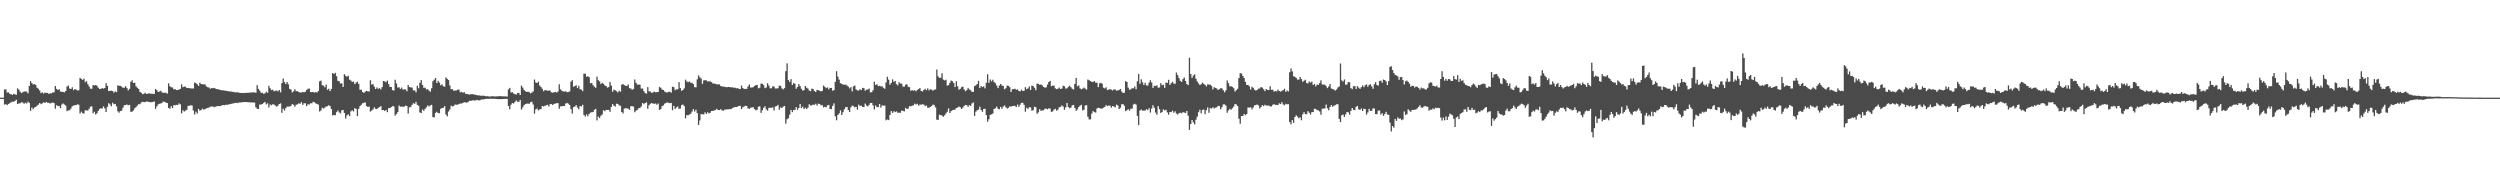 <?xml version="1.0" encoding="UTF-8"?>
<svg xmlns="http://www.w3.org/2000/svg" width="1920" height="150">
  <path d="M0 74.999h1v1.000H0zM1 74.999h1v1.000H1zM2 74.996h1v1.000H2zM3 68.760h1v11.514H3zM4 68.588h1v11.422H4zM5 71.011h1v9.774H5zM6 70.903h1v8.966H6zM7 72.057h1v7.210H7zM8 72.332h1v6.213H8zM9 72.912h1v5.147H9zM10 72.049h1v6.140H10zM11 72.451h1v4.996H11zM12 72.810h1v3.795H12zM13 67.821h1v12.114H13zM14 68.826h1v10.570H14zM15 70.342h1v8.967H15zM16 71.495h1v7.033H16zM17 70.802h1v7.950H17zM18 70.302h1v9.392H18zM19 70.187h1v8.721H19zM20 70.406h1v9.037H20zM21 71.690h1v6.353H21zM22 65.945h1v13.056H22zM23 62.302h1v22.854H23zM24 63.892h1v18.703H24zM25 64.867h1v19.012H25zM26 64.584h1v17.932H26zM27 65.302h1v16.806H27zM28 67.445h1v13.712H28zM29 68.139h1v12.218H29zM30 69.547h1v9.570H30zM31 71.504h1v8.521H31zM32 70.855h1v8.554H32zM33 71.899h1v6.711H33zM34 71.092h1v7.978H34zM35 71.414h1v6.881H35zM36 71.299h1v7.628H36zM37 72.114h1v6.827H37zM38 71.608h1v7.929H38zM39 71.749h1v7.180H39zM40 70.989h1v7.774H40zM41 70.911h1v8.268H41zM42 66.030h1v17.422H42zM43 68.245h1v12.534H43zM44 69.119h1v12.443H44zM45 68.572h1v12.886H45zM46 70.274h1v12.797H46zM47 70.505h1v9.795H47zM48 70.596h1v8.889H48zM49 70.898h1v9.403H49zM50 69.899h1v11.277H50zM51 66.459h1v18.964H51zM52 65.679h1v19.049H52zM53 67.969h1v16.734H53zM54 68.351h1v15.012H54zM55 67.005h1v14.584H55zM56 69.215h1v11.921H56zM57 68.373h1v12.335H57zM58 68.856h1v11.865H58zM59 69.447h1v10.623H59zM60 69.395h1v11.043H60zM61 59.819h1v27.353H61zM62 60.635h1v25.121H62zM63 61.386h1v25.531H63zM64 60.362h1v26.841H64zM65 63.124h1v21.557H65zM66 62.347h1v22.426H66zM67 64.674h1v20.308H67zM68 66.414h1v17.077H68zM69 68.107h1v13.821H69zM70 68.156h1v13.492H70zM71 65.277h1v21.769H71zM72 65.682h1v20.164H72zM73 65.293h1v22.669H73zM74 65.843h1v21.160H74zM75 67.320h1v17.801H75zM76 68.322h1v15.327H76zM77 68.241h1v14.939H77zM78 67.618h1v15.725H78zM79 68.122h1v13.591H79zM80 67.585h1v15.681H80zM81 63.887h1v22.169H81zM82 65.915h1v16.098H82zM83 69.887h1v9.366H83zM84 69.713h1v10.457H84zM85 69.638h1v12.048H85zM86 69.917h1v9.004H86zM87 71.114h1v8.945H87zM88 70.159h1v9.677H88zM89 70.783h1v10.923H89zM90 65.554h1v19.946H90zM91 65.895h1v20.616H91zM92 65.895h1v19.417H92zM93 66.576h1v18.389H93zM94 67.434h1v15.214H94zM95 67.353h1v13.512H95zM96 66.195h1v14.455H96zM97 67.614h1v12.688H97zM98 69.424h1v11.435H98zM99 68.208h1v12.314H99zM100 62.810h1v23.063H100zM101 61.715h1v24.060H101zM102 63.726h1v21.080H102zM103 63.548h1v19.663H103zM104 66.259h1v15.973H104zM105 67.442h1v13.676H105zM106 68.276h1v11.734H106zM107 70.528h1v9.479H107zM108 71.214h1v7.462H108zM109 72.278h1v5.923H109zM110 72.031h1v6.423H110zM111 71.165h1v7.258H111zM112 72.143h1v5.775H112zM113 71.980h1v6.082H113zM114 71.587h1v6.712H114zM115 71.919h1v6.625H115zM116 71.959h1v6.505H116zM117 72.118h1v6.145H117zM118 72.046h1v5.898H118zM119 68.299h1v15.331H119zM120 69.297h1v12.440H120zM121 70.624h1v9.569H121zM122 70.287h1v9.453H122zM123 69.707h1v9.763H123zM124 70.905h1v8.030H124zM125 71.343h1v6.618H125zM126 71.209h1v7.024H126zM127 71.221h1v7.618H127zM128 71.954h1v7.197H128zM129 64.018h1v18.885H129zM130 66.204h1v17.308H130zM131 67.086h1v14.415H131zM132 67.158h1v15.802H132zM133 68.668h1v12.056H133zM134 68.403h1v12.477H134zM135 69.174h1v11.309H135zM136 69.077h1v11.566H136zM137 68.827h1v10.616H137zM138 68.230h1v11.896H138zM139 64.747h1v22.348H139zM140 66.985h1v17.718H140zM141 66.523h1v19.120H141zM142 66.603h1v18.316H142zM143 67.521h1v16.830H143zM144 67.627h1v13.693H144zM145 67.630h1v13.595H145zM146 67.937h1v12.861H146zM147 67.871h1v13.242H147zM148 67.989h1v16.910H148zM149 63.362h1v24.597H149zM150 63.862h1v21.970H150zM151 64.734h1v22.534H151zM152 66.017h1v17.664H152zM153 63.497h1v21.481H153zM154 64.546h1v19.954H154zM155 64.642h1v18.823H155zM156 64.841h1v19.346H156zM157 64.821h1v19.035H157zM158 66.343h1v16.906H158zM159 66.978h1v15.927H159zM160 67.201h1v15.397H160zM161 68.159h1v13.778H161zM162 67.653h1v14.141H162zM163 67.809h1v13.934H163zM164 67.513h1v14.862H164zM165 68.050h1v13.876H165zM166 68.457h1v13.213H166zM167 68.499h1v12.880H167zM168 68.934h1v12.620H168zM169 69.122h1v12.216H169zM170 69.406h1v11.471H170zM171 69.394h1v11.300H171zM172 69.535h1v11.299H172zM173 69.722h1v10.734H173zM174 69.867h1v10.673H174zM175 70.105h1v10.109H175zM176 70.222h1v9.793H176zM177 70.266h1v9.491H177zM178 70.531h1v8.968H178zM179 70.607h1v8.808H179zM180 70.925h1v8.072H180zM181 70.917h1v8.034H181zM182 70.885h1v8.312H182zM183 71.192h1v7.518H183zM184 71.373h1v7.349H184zM185 71.389h1v7.227H185zM186 71.470h1v6.944H186zM187 71.375h1v7.003H187zM188 71.311h1v7.053H188zM189 71.248h1v7.153H189zM190 71.284h1v7.261H190zM191 71.115h1v7.413H191zM192 71.093h1v7.596H192zM193 70.957h1v7.644H193zM194 70.941h1v7.849H194zM195 70.881h1v7.875H195zM196 71.302h1v11.082H196zM197 65.404h1v18.127H197zM198 68.257h1v15.444H198zM199 69.636h1v10.671H199zM200 71.238h1v9.109H200zM201 71.279h1v8.610H201zM202 72.026h1v7.003H202zM203 71.703h1v6.511H203zM204 70.471h1v9.721H204zM205 71.256h1v8.076H205zM206 65.898h1v16.624H206zM207 67.770h1v12.475H207zM208 69.187h1v11.664H208zM209 68.924h1v11.116H209zM210 70.155h1v10.183H210zM211 69.719h1v11.458H211zM212 69.461h1v12.463H212zM213 70.198h1v10.930H213zM214 69.098h1v10.791H214zM215 70.894h1v8.541H215zM216 63.788h1v22.819H216zM217 60.281h1v23.169H217zM218 63.089h1v21.853H218zM219 64.557h1v18.486H219zM220 62.911h1v18.962H220zM221 64.777h1v17.041H221zM222 68.226h1v13.610H222zM223 68.888h1v12.353H223zM224 70.983h1v8.921H224zM225 70.115h1v10.418H225zM226 68.538h1v13.426H226zM227 70.059h1v10.391H227zM228 70.015h1v10.128H228zM229 70.725h1v8.645H229zM230 71.055h1v8.616H230zM231 71.027h1v7.428H231zM232 70.603h1v9.939H232zM233 70.848h1v8.488H233zM234 70.502h1v8.805H234zM235 69.091h1v12.402H235zM236 68.205h1v11.940H236zM237 67.973h1v12.323H237zM238 70.708h1v8.600H238zM239 70.750h1v8.649H239zM240 70.661h1v7.523H240zM241 71.140h1v7.401H241zM242 70.770h1v8.618H242zM243 70.989h1v8.811H243zM244 69.936h1v10.436H244zM245 62.453h1v23.212H245zM246 61.912h1v22.934H246zM247 65.453h1v17.333H247zM248 65.762h1v17.635H248zM249 67.073h1v15.552H249zM250 65.037h1v16.735H250zM251 68.953h1v12.663H251zM252 68.172h1v12.662H252zM253 69.934h1v11.581H253zM254 68.316h1v15.444H254zM255 56.140h1v32.509H255zM256 56.768h1v31.505H256zM257 55.894h1v32.608H257zM258 58.507h1v27.626H258zM259 62.070h1v22.752H259zM260 62.402h1v23.910H260zM261 64.087h1v23.002H261zM262 64.007h1v20.761H262zM263 66.813h1v17.606H263zM264 56.948h1v29.780H264zM265 58.204h1v32.868H265zM266 58.923h1v29.686H266zM267 58.093h1v29.733H267zM268 61.221h1v27.982H268zM269 61.823h1v23.692H269zM270 62.924h1v21.815H270zM271 62.622h1v23.005H271zM272 64.591h1v18.436H272zM273 63.507h1v20.174H273zM274 62.670h1v26.530H274zM275 64.430h1v19.152H275zM276 68.982h1v12.515H276zM277 68.847h1v11.660H277zM278 70.679h1v8.654H278zM279 71.304h1v7.665H279zM280 70.392h1v8.300H280zM281 69.792h1v11.664H281zM282 70.084h1v12.086H282zM283 70.284h1v11.581H283zM284 61.639h1v24.064H284zM285 64.935h1v19.957H285zM286 64.596h1v19.409H286zM287 66.569h1v15.928H287zM288 68.329h1v15.248H288zM289 67.161h1v16.628H289zM290 68.254h1v14.573H290zM291 67.683h1v14.577H291zM292 68.670h1v12.769H292zM293 66.875h1v17.699H293zM294 62.150h1v22.317H294zM295 62.491h1v22.819H295zM296 63.112h1v21.300H296zM297 61.847h1v24.310H297zM298 64.587h1v18.488H298zM299 66.694h1v16.293H299zM300 66.812h1v15.470H300zM301 69.219h1v12.235H301zM302 69.534h1v12.216H302zM303 61.224h1v27.547H303zM304 64.077h1v23.504H304zM305 67.233h1v18.842H305zM306 67.038h1v14.026H306zM307 68.320h1v13.708H307zM308 67.255h1v14.467H308zM309 68.812h1v13.383H309zM310 68.617h1v13.194H310zM311 68.642h1v12.458H311zM312 70.079h1v11.404H312zM313 65.261h1v22.008H313zM314 66.889h1v15.585H314zM315 67.101h1v14.953H315zM316 67.296h1v13.266H316zM317 69.443h1v9.808H317zM318 69.382h1v10.373H318zM319 70.879h1v7.326H319zM320 65.841h1v14.685H320zM321 67.778h1v13.479H321zM322 63.599h1v22.766H322zM323 61.484h1v25.345H323zM324 65.209h1v18.885H324zM325 67.440h1v17.723H325zM326 67.312h1v16.307H326zM327 68.638h1v13.788H327zM328 68.515h1v12.478H328zM329 69.593h1v12.166H329zM330 70.377h1v10.553H330zM331 67.803h1v12.754H331zM332 62.373h1v27.530H332zM333 61.226h1v28.927H333zM334 59.888h1v26.832H334zM335 63.727h1v22.085H335zM336 62.046h1v24.753H336zM337 63.447h1v23.512H337zM338 65.548h1v17.970H338zM339 64.713h1v18.336H339zM340 66.257h1v16.489H340zM341 66.551h1v15.001H341zM342 59.428h1v28.510H342zM343 60.577h1v28.831H343zM344 61.473h1v24.187H344zM345 65.658h1v18.468H345zM346 68.561h1v12.593H346zM347 68.525h1v13.255H347zM348 69.696h1v11.671H348zM349 69.508h1v10.772H349zM350 69.463h1v10.955H350zM351 68.936h1v11.516H351zM352 68.777h1v11.148H352zM353 70.892h1v8.555H353zM354 70.492h1v9.049H354zM355 71.327h1v7.607H355zM356 70.700h1v7.824H356zM357 71.967h1v6.700H357zM358 72.090h1v6.794H358zM359 72.390h1v6.006H359zM360 72.643h1v4.706H360zM361 72.411h1v5.039H361zM362 72.273h1v4.966H362zM363 72.416h1v4.527H363zM364 72.729h1v4.521H364zM365 72.783h1v4.240H365zM366 73.151h1v3.552H366zM367 73.288h1v3.763H367zM368 73.252h1v3.861H368zM369 73.650h1v2.885H369zM370 73.448h1v2.874H370zM371 73.484h1v2.845H371zM372 73.750h1v2.355H372zM373 73.963h1v1.981H373zM374 73.824h1v2.068H374zM375 74.093h1v1.806H375zM376 74.118h1v1.714H376zM377 73.936h1v1.935H377zM378 73.868h1v1.961H378zM379 74.013h1v1.918H379zM380 74.100h1v1.854H380zM381 74.008h1v2.040H381zM382 74.010h1v2.100H382zM383 73.702h1v2.450H383zM384 73.856h1v2.265H384zM385 73.911h1v2.172H385zM386 73.984h1v2.060H386zM387 74.023h1v1.894H387zM388 74.039h1v1.895H388zM389 74.189h1v1.747H389zM390 68.635h1v12.798H390zM391 67.492h1v16.464H391zM392 71.037h1v9.341H392zM393 70.809h1v8.296H393zM394 71.893h1v7.624H394zM395 72.283h1v5.936H395zM396 72.635h1v4.492H396zM397 71.429h1v6.722H397zM398 71.331h1v6.873H398zM399 72.937h1v3.837H399zM400 65.748h1v18.384H400zM401 67.302h1v15.120H401zM402 69.063h1v11.753H402zM403 70.155h1v9.803H403zM404 70.577h1v9.035H404zM405 70.425h1v9.068H405zM406 70.790h1v8.981H406zM407 71.685h1v6.853H407zM408 71.046h1v7.075H408zM409 70.205h1v10.101H409zM410 61.097h1v26.223H410zM411 63.352h1v20.663H411zM412 63.744h1v19.600H412zM413 62.662h1v22.112H413zM414 65.693h1v18.371H414zM415 66.864h1v16.911H415zM416 68.211h1v13.214H416zM417 70.016h1v11.769H417zM418 69.203h1v12.044H418zM419 69.346h1v11.533H419zM420 69.680h1v10.799H420zM421 69.501h1v12.317H421zM422 69.628h1v10.396H422zM423 70.930h1v8.920H423zM424 71.177h1v9.539H424zM425 70.876h1v8.914H425zM426 70.580h1v8.971H426zM427 71.095h1v8.180H427zM428 70.346h1v8.854H428zM429 64.714h1v18.839H429zM430 68.602h1v13.054H430zM431 69.687h1v11.947H431zM432 70.217h1v11.221H432zM433 70.365h1v11.008H433zM434 70.054h1v9.534H434zM435 70.857h1v8.159H435zM436 70.684h1v8.924H436zM437 70.204h1v10.426H437zM438 62.747h1v20.996H438zM439 61.551h1v25.661H439zM440 66.632h1v15.629H440zM441 66.123h1v15.772H441zM442 65.504h1v15.175H442zM443 67.645h1v14.967H443zM444 65.824h1v18.140H444zM445 68.524h1v12.945H445zM446 68.908h1v12.868H446zM447 69.973h1v10.494H447zM448 56.555h1v31.725H448zM449 56.583h1v32.970H449zM450 58.935h1v28.939H450zM451 58.576h1v30.728H451zM452 59.271h1v28.248H452zM453 63.968h1v22.495H453zM454 63.704h1v22.462H454zM455 65.448h1v20.635H455zM456 66.600h1v17.788H456zM457 67.406h1v16.184H457zM458 58.815h1v33.671H458zM459 61.574h1v27.910H459zM460 62.495h1v28.190H460zM461 64.540h1v24.336H461zM462 63.562h1v24.347H462zM463 64.324h1v20.346H463zM464 65.597h1v19.839H464zM465 66.058h1v18.336H465zM466 67.301h1v17.171H466zM467 66.912h1v17.529H467zM468 62.909h1v22.996H468zM469 65.694h1v16.433H469zM470 70.402h1v9.550H470zM471 68.863h1v12.302H471zM472 69.331h1v12.516H472zM473 70.000h1v9.629H473zM474 71.038h1v8.788H474zM475 69.638h1v11.246H475zM476 70.406h1v10.873H476zM477 65.033h1v20.984H477zM478 64.583h1v22.570H478zM479 65.448h1v17.934H479zM480 65.829h1v17.343H480zM481 66.027h1v17.168H481zM482 64.843h1v18.682H482zM483 67.751h1v16.573H483zM484 67.926h1v13.624H484zM485 68.982h1v12.567H485zM486 68.403h1v13.455H486zM487 61.036h1v25.206H487zM488 63.573h1v21.417H488zM489 64.991h1v19.302H489zM490 64.914h1v18.227H490zM491 65.054h1v17.846H491zM492 68.032h1v13.717H492zM493 67.929h1v11.176H493zM494 69.983h1v10.066H494zM495 71.504h1v7.586H495zM496 71.909h1v6.675H496zM497 66.922h1v16.570H497zM498 70.157h1v10.703H498zM499 70.340h1v9.364H499zM500 71.378h1v7.712H500zM501 70.931h1v8.671H501zM502 70.357h1v9.293H502zM503 70.880h1v8.655H503zM504 70.783h1v9.634H504zM505 70.614h1v8.903H505zM506 66.733h1v17.670H506zM507 67.444h1v16.385H507zM508 68.775h1v12.859H508zM509 69.114h1v11.855H509zM510 70.297h1v9.327H510zM511 70.915h1v8.124H511zM512 71.030h1v7.542H512zM513 70.494h1v8.530H513zM514 70.494h1v8.745H514zM515 71.136h1v7.938H515zM516 66.570h1v18.095H516zM517 66.915h1v14.390H517zM518 69.285h1v14.307H518zM519 68.578h1v13.949H519zM520 68.627h1v13.213H520zM521 63.076h1v20.547H521zM522 67.697h1v15.680H522zM523 69.719h1v11.031H523zM524 69.114h1v11.103H524zM525 67.856h1v13.622H525zM526 61.192h1v29.692H526zM527 62.633h1v25.721H527zM528 63.131h1v25.428H528zM529 62.589h1v25.333H529zM530 63.519h1v23.888H530zM531 63.621h1v22.064H531zM532 64.598h1v19.210H532zM533 66.893h1v18.746H533zM534 67.064h1v17.224H534zM535 60.934h1v25.934H535zM536 57.927h1v38.090H536zM537 59.324h1v33.216H537zM538 60.351h1v27.319H538zM539 64.396h1v23.316H539zM540 61.752h1v26.229H540zM541 61.615h1v24.648H541zM542 61.686h1v25.745H542zM543 62.617h1v23.637H543zM544 62.287h1v24.798H544zM545 62.611h1v23.987H545zM546 63.086h1v22.142H546zM547 64.164h1v21.018H547zM548 64.077h1v20.739H548zM549 64.441h1v20.075H549zM550 64.755h1v18.801H550zM551 64.768h1v19.760H551zM552 64.840h1v19.758H552zM553 65.995h1v17.855H553zM554 66.329h1v18.390H554zM555 66.623h1v18.446H555zM556 66.540h1v17.674H556zM557 66.940h1v17.246H557zM558 66.966h1v17.014H558zM559 66.789h1v17.233H559zM560 66.853h1v16.851H560zM561 67.137h1v16.714H561zM562 67.021h1v15.963H562zM563 67.388h1v15.200H563zM564 67.349h1v14.770H564zM565 67.791h1v14.452H565zM566 67.714h1v14.173H566zM567 68.206h1v13.170H567zM568 68.361h1v12.871H568zM569 65.712h1v18.070H569zM570 67.577h1v14.844H570zM571 68.409h1v13.365H571zM572 68.219h1v13.029H572zM573 68.281h1v13.152H573zM574 66.355h1v16.847H574zM575 64.892h1v18.704H575zM576 67.157h1v15.569H576zM577 67.263h1v15.226H577zM578 66.943h1v15.443H578zM579 65.980h1v17.782H579zM580 65.387h1v19.318H580zM581 65.202h1v19.137H581zM582 67.832h1v14.156H582zM583 67.356h1v14.317H583zM584 64.279h1v22.416H584zM585 64.283h1v20.378H585zM586 65.357h1v17.468H586zM587 67.713h1v13.920H587zM588 67.139h1v16.890H588zM589 63.944h1v21.054H589zM590 65.684h1v17.200H590zM591 67.862h1v14.817H591zM592 67.765h1v15.069H592zM593 66.238h1v16.203H593zM594 66.531h1v18.368H594zM595 68.006h1v13.763H595zM596 67.927h1v13.576H596zM597 67.814h1v12.745H597zM598 65.729h1v18.571H598zM599 65.937h1v16.532H599zM600 67.893h1v15.109H600zM601 68.618h1v13.306H601zM602 67.664h1v13.675H602zM603 54.698h1v40.250H603zM604 48.652h1v42.942H604zM605 61.474h1v29.355H605zM606 62.930h1v25.145H606zM607 60.794h1v23.623H607zM608 65.255h1v20.904H608zM609 63.792h1v20.714H609zM610 64.374h1v20.002H610zM611 68.127h1v14.156H611zM612 66.770h1v17.538H612zM613 64.575h1v18.364H613zM614 66.173h1v13.765H614zM615 68.153h1v14.884H615zM616 69.595h1v12.327H616zM617 69.218h1v14.523H617zM618 66.005h1v16.748H618zM619 67.326h1v16.420H619zM620 67.993h1v14.681H620zM621 69.555h1v10.513H621zM622 70.039h1v10.937H622zM623 68.048h1v12.826H623zM624 68.415h1v11.900H624zM625 69.872h1v10.654H625zM626 70.666h1v8.987H626zM627 69.002h1v12.077H627zM628 69.228h1v10.411H628zM629 69.696h1v10.173H629zM630 70.180h1v10.757H630zM631 69.767h1v10.987H631zM632 65.663h1v16.796H632zM633 66.664h1v15.338H633zM634 67.689h1v14.719H634zM635 67.106h1v13.860H635zM636 68.547h1v12.014H636zM637 67.470h1v16.261H637zM638 67.508h1v16.376H638zM639 69.677h1v11.699H639zM640 69.204h1v10.217H640zM641 62.833h1v26.481H641zM642 54.665h1v37.691H642zM643 58.867h1v29.465H643zM644 61.183h1v25.924H644zM645 63.898h1v20.878H645zM646 64.409h1v23.844H646zM647 64.909h1v21.263H647zM648 65.144h1v18.758H648zM649 64.984h1v17.417H649zM650 65.637h1v16.512H650zM651 66.469h1v18.030H651zM652 67.885h1v18.190H652zM653 66.876h1v15.562H653zM654 70.177h1v10.917H654zM655 66.304h1v15.279H655zM656 65.689h1v16.723H656zM657 68.649h1v13.420H657zM658 69.416h1v14.829H658zM659 69.476h1v10.928H659zM660 68.553h1v12.807H660zM661 69.096h1v12.056H661zM662 67.463h1v14.677H662zM663 67.729h1v14.475H663zM664 69.694h1v9.887H664zM665 68.845h1v12.209H665zM666 68.717h1v13.065H666zM667 68.016h1v12.515H667zM668 70.942h1v8.135H668zM669 70.831h1v8.299H669zM670 69.257h1v11.700H670zM671 62.716h1v21.361H671zM672 65.291h1v15.783H672zM673 64.632h1v17.664H673zM674 66.161h1v16.121H674zM675 65.831h1v14.052H675zM676 66.365h1v16.260H676zM677 66.300h1v14.640H677zM678 67.434h1v13.711H678zM679 68.157h1v12.877H679zM680 63.271h1v29.162H680zM681 58.918h1v32.898H681zM682 61.184h1v31.078H682zM683 65.063h1v23.297H683zM684 63.628h1v21.676H684zM685 60.958h1v25.768H685zM686 62.843h1v22.633H686zM687 62.167h1v23.965H687zM688 64.596h1v20.955H688zM689 65.570h1v21.069H689zM690 63.095h1v23.353H690zM691 64.157h1v22.504H691zM692 64.215h1v20.766H692zM693 66.507h1v18.607H693zM694 66.553h1v19.063H694zM695 65.121h1v17.730H695zM696 64.676h1v19.021H696zM697 66.619h1v16.721H697zM698 66.957h1v14.555H698zM699 69.722h1v11.947H699zM700 69.222h1v11.949H700zM701 69.668h1v11.203H701zM702 69.255h1v10.379H702zM703 70.149h1v10.154H703zM704 69.052h1v10.691H704zM705 68.419h1v12.786H705zM706 67.653h1v12.649H706zM707 69.831h1v10.628H707zM708 70.265h1v9.779H708zM709 69.044h1v11.306H709zM710 68.129h1v13.447H710zM711 69.318h1v11.663H711zM712 67.830h1v14.918H712zM713 69.431h1v13.319H713zM714 68.517h1v13.544H714zM715 68.834h1v12.575H715zM716 69.616h1v10.690H716zM717 68.933h1v11.829H717zM718 68.678h1v13.794H718zM719 53.428h1v38.462H719zM720 58.681h1v33.427H720zM721 59.872h1v28.264H721zM722 59.644h1v28.732H722zM723 56.198h1v32.581H723zM724 61.157h1v28.497H724zM725 61.771h1v26.834H725zM726 61.219h1v25.935H726zM727 65.798h1v20.063H727zM728 65.405h1v17.871H728zM729 63.521h1v23.259H729zM730 61.853h1v23.492H730zM731 62.431h1v22.179H731zM732 63.771h1v20.600H732zM733 66.886h1v17.219H733zM734 62.411h1v20.529H734zM735 66.293h1v16.295H735zM736 68.901h1v12.890H736zM737 68.210h1v14.209H737zM738 66.976h1v16.712H738zM739 66.493h1v16.162H739zM740 68.661h1v12.648H740zM741 70.097h1v10.467H741zM742 69.172h1v11.600H742zM743 67.531h1v14.501H743zM744 68.697h1v12.066H744zM745 69.317h1v12.033H745zM746 70.504h1v8.980H746zM747 70.597h1v8.044H747zM748 66.140h1v22.857H748zM749 65.502h1v20.258H749zM750 64.524h1v20.167H750zM751 62.088h1v22.104H751zM752 67.651h1v14.248H752zM753 66.174h1v18.260H753zM754 66.853h1v19.025H754zM755 66.234h1v17.421H755zM756 67.896h1v15.644H756zM757 63.530h1v24.818H757zM758 57.048h1v36.446H758zM759 63.636h1v27.938H759zM760 61.100h1v27.108H760zM761 62.473h1v25.405H761zM762 61.253h1v25.917H762zM763 63.026h1v20.655H763zM764 63.941h1v19.192H764zM765 65.717h1v16.139H765zM766 67.703h1v15.832H766zM767 65.678h1v18.230H767zM768 64.481h1v17.629H768zM769 65.629h1v17.937H769zM770 66.021h1v15.864H770zM771 68.549h1v12.327H771zM772 67.749h1v14.573H772zM773 65.752h1v17.639H773zM774 65.924h1v16.870H774zM775 67.026h1v14.617H775zM776 70.599h1v11.348H776zM777 68.573h1v12.815H777zM778 68.381h1v12.962H778zM779 68.081h1v13.208H779zM780 69.038h1v13.158H780zM781 68.570h1v11.770H781zM782 69.892h1v12.194H782zM783 70.121h1v10.253H783zM784 68.860h1v10.103H784zM785 69.910h1v9.054H785zM786 69.675h1v10.817H786zM787 66.940h1v18.892H787zM788 68.461h1v14.274H788zM789 67.867h1v15.844H789zM790 66.419h1v15.843H790zM791 69.113h1v13.445H791zM792 65.684h1v19.323H792zM793 66.101h1v18.590H793zM794 67.441h1v14.520H794zM795 69.321h1v13.063H795zM796 64.152h1v23.208H796zM797 64.410h1v21.869H797zM798 65.122h1v18.753H798zM799 64.889h1v20.191H799zM800 65.616h1v19.213H800zM801 66.805h1v17.895H801zM802 67.334h1v16.166H802zM803 67.071h1v16.455H803zM804 64.924h1v19.055H804zM805 62.967h1v20.188H805zM806 62.105h1v21.334H806zM807 66.178h1v19.791H807zM808 65.677h1v19.846H808zM809 65.802h1v18.359H809zM810 67.854h1v15.695H810zM811 68.479h1v16.523H811zM812 68.131h1v16.095H812zM813 67.202h1v15.206H813zM814 68.369h1v13.713H814zM815 67.980h1v13.000H815zM816 65.861h1v15.974H816zM817 66.267h1v18.083H817zM818 68.059h1v14.432H818zM819 67.776h1v11.277H819zM820 66.679h1v15.570H820zM821 65.824h1v17.254H821zM822 67.029h1v15.613H822zM823 68.216h1v12.675H823zM824 68.773h1v11.827H824zM825 64.403h1v18.496H825zM826 59.862h1v25.220H826zM827 66.300h1v17.647H827zM828 65.604h1v16.539H828zM829 67.878h1v13.306H829zM830 68.589h1v11.903H830zM831 68.060h1v16.713H831zM832 67.298h1v16.977H832zM833 68.078h1v12.937H833zM834 68.837h1v11.907H834zM835 61.072h1v28.555H835zM836 61.643h1v30.123H836zM837 62.351h1v29.314H837zM838 62.777h1v24.516H838zM839 63.003h1v22.288H839zM840 62.209h1v23.922H840zM841 63.471h1v23.020H841zM842 63.488h1v19.812H842zM843 66.936h1v15.800H843zM844 64.031h1v18.983H844zM845 63.573h1v19.856H845zM846 64.307h1v19.097H846zM847 67.330h1v15.349H847zM848 67.880h1v14.269H848zM849 67.061h1v13.668H849zM850 69.153h1v12.333H850zM851 68.702h1v12.350H851zM852 68.524h1v12.698H852zM853 68.842h1v13.836H853zM854 69.494h1v11.901H854zM855 68.623h1v13.271H855zM856 68.748h1v13.702H856zM857 69.627h1v10.724H857zM858 69.432h1v11.547H858zM859 69.086h1v14.738H859zM860 68.294h1v14.501H860zM861 70.300h1v9.800H861zM862 71.449h1v8.540H862zM863 71.169h1v10.053H863zM864 62.334h1v23.042H864zM865 62.969h1v21.737H865zM866 67.304h1v16.586H866zM867 68.972h1v16.023H867zM868 68.502h1v15.016H868zM869 67.723h1v15.697H869zM870 67.830h1v12.447H870zM871 66.408h1v13.248H871zM872 68.573h1v11.766H872zM873 62.463h1v26.527H873zM874 56.755h1v39.319H874zM875 64.357h1v20.545H875zM876 60.926h1v23.220H876zM877 63.210h1v21.774H877zM878 65.356h1v19.653H878zM879 63.597h1v21.309H879zM880 65.572h1v18.295H880zM881 65.688h1v18.837H881zM882 63.487h1v19.636H882zM883 61.570h1v24.904H883zM884 63.338h1v20.002H884zM885 67.523h1v13.319H885zM886 65.837h1v16.969H886zM887 66.076h1v20.344H887zM888 65.482h1v22.659H888zM889 67.307h1v14.192H889zM890 67.182h1v16.724H890zM891 63.823h1v22.974H891zM892 65.439h1v20.593H892zM893 65.101h1v18.925H893zM894 67.505h1v17.354H894zM895 63.416h1v20.886H895zM896 63.634h1v22.690H896zM897 61.272h1v26.795H897zM898 65.192h1v20.808H898zM899 63.877h1v22.316H899zM900 62.762h1v22.225H900zM901 64.219h1v22.338H901zM902 64.372h1v21.142H902zM903 55.685h1v31.545H903zM904 57.695h1v30.266H904zM905 59.991h1v26.971H905zM906 62.081h1v24.489H906zM907 62.922h1v24.120H907zM908 60.787h1v25.319H908zM909 59.514h1v26.913H909zM910 62.161h1v24.632H910zM911 64.535h1v20.726H911zM912 65.367h1v23.476H912zM913 44.337h1v55.420H913zM914 56.825h1v38.464H914zM915 59.816h1v32.322H915zM916 58.072h1v35.914H916zM917 57.071h1v38.473H917zM918 60.429h1v31.529H918zM919 62.567h1v27.055H919zM920 64.008h1v22.232H920zM921 65.312h1v18.962H921zM922 64.738h1v22.276H922zM923 63.512h1v20.916H923zM924 64.367h1v19.706H924zM925 65.187h1v22.529H925zM926 66.354h1v18.203H926zM927 64.803h1v17.684H927zM928 64.911h1v21.731H928zM929 65.001h1v18.062H929zM930 66.002h1v17.349H930zM931 68.596h1v13.807H931zM932 66.957h1v16.421H932zM933 67.531h1v15.134H933zM934 68.002h1v14.372H934zM935 69.121h1v12.123H935zM936 68.507h1v13.008H936zM937 67.717h1v16.293H937zM938 67.899h1v14.424H938zM939 69.316h1v10.848H939zM940 70.852h1v9.342H940zM941 69.362h1v11.793H941zM942 61.820h1v24.779H942zM943 63.890h1v20.940H943zM944 66.310h1v17.305H944zM945 66.184h1v18.107H945zM946 66.773h1v16.341H946zM947 67.753h1v14.141H947zM948 70.236h1v9.708H948zM949 69.296h1v10.917H949zM950 68.219h1v13.244H950zM951 59.974h1v31.202H951zM952 56.207h1v38.827H952zM953 56.468h1v32.613H953zM954 58.316h1v30.896H954zM955 59.961h1v27.555H955zM956 62.880h1v25.614H956zM957 65.224h1v22.322H957zM958 65.276h1v17.265H958zM959 66.301h1v16.343H959zM960 68.723h1v13.662H960zM961 66.643h1v17.385H961zM962 67.427h1v15.143H962zM963 68.929h1v11.949H963zM964 69.602h1v11.126H964zM965 69.050h1v11.172H965zM966 68.102h1v12.898H966zM967 67.889h1v15.390H967zM968 66.824h1v15.292H968zM969 67.331h1v13.332H969zM970 68.581h1v12.908H970zM971 69.996h1v10.456H971zM972 68.408h1v12.756H972zM973 69.044h1v11.995H973zM974 69.096h1v12.010H974zM975 66.243h1v15.480H975zM976 69.003h1v12.752H976zM977 68.845h1v11.666H977zM978 70.362h1v9.546H978zM979 69.822h1v10.776H979zM980 70.184h1v10.334H980zM981 68.742h1v11.976H981zM982 69.869h1v9.502H982zM983 70.332h1v9.595H983zM984 69.765h1v8.718H984zM985 69.239h1v10.988H985zM986 68.125h1v12.773H986zM987 70.491h1v9.250H987zM988 69.454h1v10.692H988zM989 70.251h1v9.753H989zM990 55.499h1v38.247H990zM991 52.597h1v42.966H991zM992 54.833h1v37.360H992zM993 58.541h1v35.844H993zM994 58.961h1v30.917H994zM995 59.835h1v28.677H995zM996 61.107h1v28.519H996zM997 61.188h1v29.658H997zM998 59.141h1v30.976H998zM999 60.706h1v31.654H999zM1000 62.825h1v24.957H1000zM1001 61.996h1v24.122H1001zM1002 61.235h1v26.404H1002zM1003 63.676h1v24.135H1003zM1004 64.133h1v21.284H1004zM1005 62.581h1v23.991H1005zM1006 63.454h1v24.486H1006zM1007 62.633h1v23.468H1007zM1008 65.258h1v20.814H1008zM1009 64.470h1v19.073H1009zM1010 66.416h1v17.238H1010zM1011 64.915h1v19.617H1011zM1012 65.192h1v19.664H1012zM1013 63.850h1v21.744H1013zM1014 61.699h1v26.404H1014zM1015 64.853h1v18.660H1015zM1016 64.955h1v18.447H1016zM1017 65.011h1v18.260H1017zM1018 66.148h1v14.130H1018zM1019 67.683h1v15.492H1019zM1020 66.413h1v18.334H1020zM1021 64.544h1v17.605H1021zM1022 67.920h1v12.817H1022zM1023 68.387h1v13.642H1023zM1024 68.814h1v12.377H1024zM1025 69.521h1v11.231H1025zM1026 68.695h1v11.398H1026zM1027 67.152h1v12.929H1027zM1028 66.441h1v24.847H1028zM1029 48.790h1v45.001H1029zM1030 61.752h1v26.780H1030zM1031 62.622h1v25.377H1031zM1032 61.046h1v28.778H1032zM1033 65.152h1v22.651H1033zM1034 64.743h1v21.265H1034zM1035 62.985h1v23.329H1035zM1036 63.172h1v24.899H1036zM1037 67.647h1v17.530H1037zM1038 68.495h1v14.448H1038zM1039 66.270h1v18.079H1039zM1040 66.090h1v18.536H1040zM1041 68.284h1v13.808H1041zM1042 66.213h1v15.153H1042zM1043 67.258h1v16.697H1043zM1044 68.274h1v16.147H1044zM1045 66.897h1v16.385H1045zM1046 65.628h1v19.634H1046zM1047 66.971h1v16.511H1047zM1048 65.411h1v18.413H1048zM1049 64.784h1v23.254H1049zM1050 66.587h1v19.762H1050zM1051 65.156h1v18.431H1051zM1052 64.710h1v20.532H1052zM1053 66.368h1v18.691H1053zM1054 68.207h1v15.032H1054zM1055 64.688h1v18.656H1055zM1056 63.101h1v24.449H1056zM1057 65.288h1v22.485H1057zM1058 65.746h1v19.253H1058zM1059 62.253h1v22.656H1059zM1060 61.893h1v26.062H1060zM1061 63.537h1v23.363H1061zM1062 61.080h1v27.902H1062zM1063 61.465h1v26.195H1063zM1064 62.509h1v23.380H1064zM1065 65.307h1v22.613H1065zM1066 62.325h1v25.885H1066zM1067 51.362h1v42.777H1067zM1068 50.910h1v50.036H1068zM1069 53.740h1v43.091H1069zM1070 56.049h1v42.055H1070zM1071 57.515h1v33.803H1071zM1072 57.935h1v34.889H1072zM1073 58.601h1v31.612H1073zM1074 61.293h1v29.890H1074zM1075 59.261h1v31.715H1075zM1076 59.140h1v33.165H1076zM1077 61.468h1v30.235H1077zM1078 64.894h1v20.698H1078zM1079 62.364h1v25.865H1079zM1080 61.865h1v25.853H1080zM1081 62.879h1v21.092H1081zM1082 64.268h1v20.724H1082zM1083 66.604h1v19.332H1083zM1084 65.818h1v18.562H1084zM1085 65.989h1v18.423H1085zM1086 67.249h1v17.041H1086zM1087 66.460h1v17.592H1087zM1088 66.666h1v16.560H1088zM1089 67.523h1v14.547H1089zM1090 68.815h1v11.960H1090zM1091 67.272h1v15.328H1091zM1092 67.877h1v14.863H1092zM1093 67.830h1v14.067H1093zM1094 68.683h1v12.673H1094zM1095 68.719h1v13.116H1095zM1096 67.439h1v14.593H1096zM1097 64.059h1v20.976H1097zM1098 63.187h1v20.972H1098zM1099 63.441h1v20.839H1099zM1100 65.803h1v17.473H1100zM1101 66.121h1v17.755H1101zM1102 66.440h1v16.243H1102zM1103 65.754h1v17.328H1103zM1104 67.180h1v15.535H1104zM1105 67.233h1v15.856H1105zM1106 60.668h1v29.540H1106zM1107 54.740h1v37.838H1107zM1108 59.114h1v31.264H1108zM1109 61.940h1v30.477H1109zM1110 60.514h1v28.943H1110zM1111 61.954h1v30.149H1111zM1112 60.610h1v28.998H1112zM1113 60.941h1v26.305H1113zM1114 62.178h1v25.711H1114zM1115 62.162h1v26.337H1115zM1116 58.342h1v32.872H1116zM1117 60.782h1v36.771H1117zM1118 61.145h1v29.088H1118zM1119 57.810h1v31.665H1119zM1120 62.900h1v28.614H1120zM1121 60.519h1v26.955H1121zM1122 62.104h1v24.661H1122zM1123 61.628h1v24.534H1123zM1124 63.857h1v20.288H1124zM1125 65.060h1v18.824H1125zM1126 65.496h1v20.383H1126zM1127 66.061h1v16.108H1127zM1128 66.200h1v18.096H1128zM1129 66.957h1v17.666H1129zM1130 65.335h1v17.528H1130zM1131 64.197h1v20.213H1131zM1132 64.972h1v19.304H1132zM1133 66.515h1v20.490H1133zM1134 67.468h1v19.024H1134zM1135 65.224h1v20.162H1135zM1136 65.451h1v20.625H1136zM1137 64.793h1v19.973H1137zM1138 64.374h1v20.430H1138zM1139 64.200h1v19.717H1139zM1140 64.599h1v18.117H1140zM1141 67.227h1v15.023H1141zM1142 67.461h1v18.897H1142zM1143 66.246h1v19.479H1143zM1144 66.826h1v18.641H1144zM1145 55.343h1v41.321H1145zM1146 59.585h1v31.334H1146zM1147 57.242h1v35.424H1147zM1148 56.939h1v34.552H1148zM1149 56.772h1v33.538H1149zM1150 58.537h1v26.692H1150zM1151 60.168h1v26.971H1151zM1152 63.934h1v23.933H1152zM1153 64.593h1v23.465H1153zM1154 59.980h1v28.858H1154zM1155 60.707h1v27.664H1155zM1156 61.663h1v23.223H1156zM1157 63.751h1v19.670H1157zM1158 65.874h1v19.577H1158zM1159 64.169h1v21.261H1159zM1160 67.972h1v15.822H1160zM1161 68.768h1v14.296H1161zM1162 69.147h1v11.942H1162zM1163 67.074h1v15.435H1163zM1164 65.674h1v18.102H1164zM1165 67.288h1v14.709H1165zM1166 67.398h1v13.887H1166zM1167 70.902h1v9.547H1167zM1168 70.529h1v9.106H1168zM1169 69.074h1v10.878H1169zM1170 67.667h1v13.190H1170zM1171 67.889h1v14.873H1171zM1172 69.635h1v11.431H1172zM1173 69.816h1v9.928H1173zM1174 58.328h1v31.350H1174zM1175 58.966h1v30.353H1175zM1176 64.621h1v21.517H1176zM1177 64.034h1v21.017H1177zM1178 64.929h1v20.770H1178zM1179 63.750h1v20.433H1179zM1180 66.760h1v17.221H1180zM1181 66.803h1v17.956H1181zM1182 66.484h1v15.594H1182zM1183 58.062h1v28.759H1183zM1184 53.975h1v38.638H1184zM1185 56.359h1v36.101H1185zM1186 58.225h1v32.989H1186zM1187 59.341h1v30.213H1187zM1188 61.537h1v26.168H1188zM1189 60.234h1v26.205H1189zM1190 64.895h1v19.816H1190zM1191 64.918h1v20.484H1191zM1192 62.505h1v22.680H1192zM1193 64.150h1v24.659H1193zM1194 66.397h1v20.214H1194zM1195 64.705h1v20.797H1195zM1196 63.714h1v22.408H1196zM1197 66.813h1v17.300H1197zM1198 65.296h1v17.513H1198zM1199 66.870h1v16.039H1199zM1200 67.942h1v14.715H1200zM1201 67.132h1v16.684H1201zM1202 66.732h1v18.774H1202zM1203 65.915h1v16.501H1203zM1204 66.653h1v16.280H1204zM1205 66.272h1v17.510H1205zM1206 65.630h1v18.423H1206zM1207 65.270h1v19.586H1207zM1208 64.376h1v20.030H1208zM1209 67.782h1v14.739H1209zM1210 66.231h1v18.226H1210zM1211 63.928h1v22.702H1211zM1212 64.236h1v21.265H1212zM1213 64.089h1v21.556H1213zM1214 65.397h1v23.061H1214zM1215 63.379h1v26.679H1215zM1216 64.515h1v23.186H1216zM1217 65.148h1v20.469H1217zM1218 66.708h1v18.128H1218zM1219 63.676h1v21.654H1219zM1220 65.285h1v19.884H1220zM1221 66.229h1v17.365H1221zM1222 48.141h1v53.336H1222zM1223 54.575h1v50.970H1223zM1224 59.031h1v39.382H1224zM1225 58.048h1v31.287H1225zM1226 58.636h1v35.806H1226zM1227 58.971h1v32.272H1227zM1228 62.297h1v28.644H1228zM1229 62.852h1v21.534H1229zM1230 56.942h1v36.237H1230zM1231 58.464h1v33.413H1231zM1232 58.720h1v33.465H1232zM1233 58.723h1v32.356H1233zM1234 57.752h1v32.769H1234zM1235 59.756h1v32.647H1235zM1236 60.632h1v27.586H1236zM1237 62.054h1v23.969H1237zM1238 62.952h1v24.676H1238zM1239 63.323h1v27.108H1239zM1240 63.471h1v25.729H1240zM1241 65.209h1v20.912H1241zM1242 61.755h1v25.984H1242zM1243 62.660h1v25.589H1243zM1244 63.786h1v23.346H1244zM1245 64.928h1v17.127H1245zM1246 64.550h1v22.657H1246zM1247 65.874h1v20.043H1247zM1248 66.330h1v18.091H1248zM1249 68.711h1v12.400H1249zM1250 65.425h1v18.092H1250zM1251 65.255h1v20.476H1251zM1252 60.292h1v27.038H1252zM1253 62.301h1v25.895H1253zM1254 60.227h1v25.582H1254zM1255 62.898h1v22.506H1255zM1256 64.995h1v20.622H1256zM1257 63.484h1v21.250H1257zM1258 63.222h1v20.094H1258zM1259 63.331h1v21.587H1259zM1260 61.409h1v25.631H1260zM1261 50.636h1v45.066H1261zM1262 50.346h1v45.482H1262zM1263 60.089h1v28.585H1263zM1264 59.077h1v27.605H1264zM1265 57.576h1v31.669H1265zM1266 55.718h1v32.395H1266zM1267 60.132h1v29.193H1267zM1268 61.609h1v24.140H1268zM1269 65.292h1v23.875H1269zM1270 64.533h1v21.411H1270zM1271 62.540h1v23.829H1271zM1272 63.626h1v21.279H1272zM1273 66.176h1v18.478H1273zM1274 66.413h1v17.321H1274zM1275 66.388h1v15.270H1275zM1276 69.070h1v13.255H1276zM1277 66.497h1v15.539H1277zM1278 66.850h1v13.789H1278zM1279 67.395h1v13.295H1279zM1280 68.024h1v13.825H1280zM1281 68.105h1v14.601H1281zM1282 68.133h1v14.192H1282zM1283 69.866h1v12.478H1283zM1284 68.862h1v13.612H1284zM1285 65.174h1v18.765H1285zM1286 66.520h1v15.738H1286zM1287 69.968h1v10.129H1287zM1288 64.016h1v20.904H1288zM1289 66.574h1v20.593H1289zM1290 63.521h1v24.548H1290zM1291 60.671h1v29.531H1291zM1292 63.151h1v25.915H1292zM1293 62.931h1v21.960H1293zM1294 63.541h1v21.502H1294zM1295 65.861h1v17.844H1295zM1296 68.693h1v15.122H1296zM1297 68.393h1v11.936H1297zM1298 67.601h1v14.884H1298zM1299 59.953h1v23.793H1299zM1300 51.723h1v45.626H1300zM1301 51.377h1v40.410H1301zM1302 64.140h1v23.975H1302zM1303 61.180h1v27.622H1303zM1304 65.195h1v23.920H1304zM1305 64.790h1v22.408H1305zM1306 63.553h1v23.674H1306zM1307 62.542h1v23.206H1307zM1308 64.883h1v21.568H1308zM1309 65.806h1v19.982H1309zM1310 64.881h1v20.835H1310zM1311 66.591h1v16.863H1311zM1312 64.087h1v19.320H1312zM1313 61.804h1v22.121H1313zM1314 64.474h1v19.256H1314zM1315 67.965h1v13.527H1315zM1316 68.369h1v12.298H1316zM1317 66.010h1v18.324H1317zM1318 66.862h1v17.783H1318zM1319 67.099h1v15.142H1319zM1320 64.953h1v17.589H1320zM1321 62.576h1v24.144H1321zM1322 62.522h1v24.431H1322zM1323 65.155h1v20.742H1323zM1324 67.573h1v15.898H1324zM1325 62.630h1v22.771H1325zM1326 60.204h1v26.917H1326zM1327 62.817h1v22.943H1327zM1328 62.670h1v23.844H1328zM1329 54.512h1v37.766H1329zM1330 54.999h1v33.487H1330zM1331 62.789h1v26.369H1331zM1332 60.973h1v28.182H1332zM1333 61.885h1v25.331H1333zM1334 58.341h1v29.891H1334zM1335 60.595h1v26.717H1335zM1336 65.392h1v18.908H1336zM1337 62.201h1v23.519H1337zM1338 41.042h1v56.185H1338zM1339 44.544h1v53.367H1339zM1340 55.662h1v42.341H1340zM1341 60.641h1v33.107H1341zM1342 61.211h1v28.844H1342zM1343 58.489h1v32.908H1343zM1344 57.623h1v34.853H1344zM1345 60.905h1v27.938H1345zM1346 61.480h1v25.657H1346zM1347 59.014h1v28.879H1347zM1348 62.496h1v27.083H1348zM1349 62.996h1v23.084H1349zM1350 64.304h1v20.920H1350zM1351 65.637h1v19.972H1351zM1352 65.879h1v16.877H1352zM1353 65.444h1v18.903H1353zM1354 65.879h1v18.051H1354zM1355 65.194h1v17.438H1355zM1356 64.540h1v19.015H1356zM1357 64.690h1v17.173H1357zM1358 66.979h1v16.464H1358zM1359 66.275h1v17.423H1359zM1360 67.546h1v14.771H1360zM1361 67.184h1v15.298H1361zM1362 66.690h1v17.750H1362zM1363 66.322h1v18.601H1363zM1364 66.112h1v16.422H1364zM1365 68.401h1v13.552H1365zM1366 68.879h1v12.095H1366zM1367 68.917h1v12.199H1367zM1368 59.069h1v28.381H1368zM1369 63.822h1v21.958H1369zM1370 66.671h1v16.891H1370zM1371 65.818h1v16.886H1371zM1372 65.466h1v18.167H1372zM1373 66.044h1v16.496H1373zM1374 65.999h1v14.610H1374zM1375 68.018h1v13.255H1375zM1376 67.931h1v13.938H1376zM1377 61.974h1v26.995H1377zM1378 61.971h1v27.639H1378zM1379 59.914h1v31.820H1379zM1380 61.921h1v26.511H1380zM1381 64.563h1v21.302H1381zM1382 66.043h1v19.063H1382zM1383 64.580h1v21.204H1383zM1384 63.689h1v22.168H1384zM1385 66.137h1v17.848H1385zM1386 65.970h1v15.714H1386zM1387 66.855h1v16.184H1387zM1388 67.758h1v14.573H1388zM1389 68.343h1v15.249H1389zM1390 68.979h1v11.790H1390zM1391 68.136h1v13.561H1391zM1392 67.072h1v14.677H1392zM1393 67.890h1v14.659H1393zM1394 68.671h1v13.816H1394zM1395 65.987h1v15.283H1395zM1396 64.758h1v20.085H1396zM1397 63.700h1v22.789H1397zM1398 65.303h1v19.632H1398zM1399 66.590h1v18.080H1399zM1400 67.355h1v15.340H1400zM1401 68.177h1v14.604H1401zM1402 68.771h1v12.163H1402zM1403 67.304h1v14.771H1403zM1404 66.834h1v16.326H1404zM1405 69.348h1v12.621H1405zM1406 68.939h1v12.054H1406zM1407 69.440h1v11.534H1407zM1408 69.777h1v9.275H1408zM1409 70.518h1v9.275H1409zM1410 70.534h1v9.329H1410zM1411 67.838h1v13.591H1411zM1412 69.294h1v10.404H1412zM1413 69.944h1v11.286H1413zM1414 69.636h1v11.671H1414zM1415 70.044h1v10.559H1415zM1416 50.063h1v47.746H1416zM1417 50.988h1v43.956H1417zM1418 52.750h1v41.720H1418zM1419 57.105h1v34.363H1419zM1420 54.813h1v36.466H1420zM1421 58.343h1v32.591H1421zM1422 58.291h1v31.925H1422zM1423 59.152h1v31.415H1423zM1424 63.273h1v26.668H1424zM1425 60.194h1v31.653H1425zM1426 61.782h1v27.102H1426zM1427 60.584h1v26.962H1427zM1428 62.668h1v25.278H1428zM1429 63.994h1v26.528H1429zM1430 63.760h1v22.393H1430zM1431 61.855h1v26.793H1431zM1432 62.375h1v26.165H1432zM1433 64.018h1v21.877H1433zM1434 65.611h1v19.217H1434zM1435 63.330h1v22.328H1435zM1436 63.412h1v23.004H1436zM1437 62.815h1v24.721H1437zM1438 63.542h1v21.194H1438zM1439 67.617h1v15.752H1439zM1440 66.548h1v15.501H1440zM1441 68.267h1v13.282H1441zM1442 68.664h1v11.673H1442zM1443 68.025h1v14.060H1443zM1444 65.247h1v18.567H1444zM1445 64.727h1v18.340H1445zM1446 67.393h1v14.801H1446zM1447 67.262h1v14.774H1447zM1448 70.294h1v10.920H1448zM1449 70.611h1v9.119H1449zM1450 68.883h1v10.436H1450zM1451 69.472h1v10.761H1451zM1452 70.680h1v9.167H1452zM1453 70.121h1v9.078H1453zM1454 70.325h1v9.424H1454zM1455 70.921h1v9.430H1455zM1456 70.288h1v9.138H1456zM1457 69.278h1v10.706H1457zM1458 68.238h1v13.604H1458zM1459 68.897h1v11.948H1459zM1460 69.586h1v9.809H1460zM1461 70.886h1v8.902H1461zM1462 68.645h1v11.697H1462zM1463 66.931h1v15.248H1463zM1464 67.448h1v13.156H1464zM1465 68.676h1v12.463H1465zM1466 67.784h1v14.002H1466zM1467 67.696h1v13.244H1467zM1468 66.683h1v15.447H1468zM1469 68.465h1v12.925H1469zM1470 67.901h1v13.246H1470zM1471 63.850h1v20.087H1471zM1472 65.482h1v17.690H1472zM1473 68.438h1v12.312H1473zM1474 69.073h1v11.194H1474zM1475 68.535h1v13.236H1475zM1476 66.354h1v15.983H1476zM1477 67.580h1v12.714H1477zM1478 67.463h1v14.008H1478zM1479 69.977h1v13.827H1479zM1480 68.984h1v13.637H1480zM1481 67.994h1v14.037H1481zM1482 68.490h1v11.855H1482zM1483 68.940h1v13.262H1483zM1484 68.337h1v14.117H1484zM1485 68.945h1v12.539H1485zM1486 69.083h1v12.444H1486zM1487 70.487h1v8.526H1487zM1488 69.358h1v10.775H1488zM1489 68.541h1v12.435H1489zM1490 68.966h1v12.266H1490zM1491 69.218h1v10.839H1491zM1492 69.423h1v10.780H1492zM1493 68.980h1v12.106H1493zM1494 66.350h1v16.185H1494zM1495 68.183h1v13.327H1495zM1496 66.767h1v15.487H1496zM1497 69.340h1v12.568H1497zM1498 69.561h1v11.933H1498zM1499 70.493h1v9.248H1499zM1500 70.249h1v9.281H1500zM1501 67.771h1v13.588H1501zM1502 67.793h1v13.720H1502zM1503 62.814h1v23.203H1503zM1504 64.407h1v18.818H1504zM1505 66.243h1v16.308H1505zM1506 66.949h1v14.335H1506zM1507 68.492h1v12.222H1507zM1508 67.208h1v13.492H1508zM1509 68.394h1v11.950H1509zM1510 69.981h1v10.073H1510zM1511 69.122h1v10.925H1511zM1512 68.941h1v10.801H1512zM1513 66.254h1v16.225H1513zM1514 66.493h1v14.900H1514zM1515 66.383h1v15.528H1515zM1516 67.329h1v15.820H1516zM1517 67.267h1v14.700H1517zM1518 68.512h1v12.545H1518zM1519 68.756h1v12.508H1519zM1520 68.884h1v13.745H1520zM1521 68.976h1v12.299H1521zM1522 68.855h1v11.806H1522zM1523 67.230h1v16.420H1523zM1524 66.773h1v14.910H1524zM1525 70.531h1v8.874H1525zM1526 71.200h1v8.765H1526zM1527 70.773h1v9.285H1527zM1528 71.365h1v7.768H1528zM1529 71.547h1v7.596H1529zM1530 71.260h1v7.286H1530zM1531 71.819h1v6.186H1531zM1532 68.332h1v12.107H1532zM1533 69.736h1v10.528H1533zM1534 69.675h1v9.572H1534zM1535 70.142h1v8.398H1535zM1536 71.353h1v6.660H1536zM1537 70.732h1v7.856H1537zM1538 70.478h1v8.398H1538zM1539 69.589h1v9.971H1539zM1540 69.311h1v9.855H1540zM1541 69.838h1v11.352H1541zM1542 65.610h1v18.577H1542zM1543 68.677h1v13.991H1543zM1544 68.049h1v14.490H1544zM1545 69.532h1v12.276H1545zM1546 68.128h1v13.131H1546zM1547 67.180h1v16.192H1547zM1548 67.610h1v14.874H1548zM1549 68.133h1v12.460H1549zM1550 69.662h1v10.643H1550zM1551 64.118h1v19.692H1551zM1552 62.860h1v22.097H1552zM1553 63.203h1v21.120H1553zM1554 63.995h1v21.167H1554zM1555 64.565h1v21.276H1555zM1556 65.726h1v17.878H1556zM1557 66.147h1v16.527H1557zM1558 67.404h1v15.077H1558zM1559 67.288h1v14.955H1559zM1560 68.331h1v13.114H1560zM1561 67.589h1v14.512H1561zM1562 67.334h1v13.436H1562zM1563 67.286h1v14.028H1563zM1564 68.275h1v12.139H1564zM1565 69.318h1v10.991H1565zM1566 69.291h1v11.236H1566zM1567 69.978h1v9.524H1567zM1568 69.650h1v9.549H1568zM1569 68.744h1v10.447H1569zM1570 69.977h1v10.082H1570zM1571 67.897h1v13.400H1571zM1572 69.654h1v11.413H1572zM1573 69.705h1v8.821H1573zM1574 70.301h1v8.381H1574zM1575 71.048h1v7.609H1575zM1576 70.972h1v7.429H1576zM1577 71.339h1v8.630H1577zM1578 68.782h1v11.535H1578zM1579 67.607h1v14.053H1579zM1580 65.380h1v17.778H1580zM1581 62.392h1v23.164H1581zM1582 66.127h1v18.992H1582zM1583 67.052h1v18.171H1583zM1584 67.552h1v15.026H1584zM1585 66.767h1v19.185H1585zM1586 65.594h1v19.193H1586zM1587 67.980h1v14.764H1587zM1588 65.545h1v16.988H1588zM1589 68.215h1v14.073H1589zM1590 60.299h1v25.121H1590zM1591 60.653h1v23.396H1591zM1592 62.384h1v22.461H1592zM1593 61.917h1v23.609H1593zM1594 62.331h1v23.607H1594zM1595 64.458h1v19.672H1595zM1596 66.115h1v17.754H1596zM1597 67.294h1v14.825H1597zM1598 68.980h1v12.556H1598zM1599 68.924h1v11.537H1599zM1600 64.018h1v23.671H1600zM1601 67.073h1v16.376H1601zM1602 65.876h1v16.982H1602zM1603 66.277h1v15.735H1603zM1604 67.369h1v14.371H1604zM1605 69.332h1v12.020H1605zM1606 69.172h1v11.806H1606zM1607 68.877h1v11.717H1607zM1608 70.025h1v9.114H1608zM1609 68.407h1v11.702H1609zM1610 64.849h1v18.358H1610zM1611 66.400h1v16.317H1611zM1612 67.793h1v13.434H1612zM1613 70.028h1v11.096H1613zM1614 69.504h1v10.822H1614zM1615 70.621h1v9.636H1615zM1616 69.819h1v10.039H1616zM1617 68.518h1v11.703H1617zM1618 70.644h1v9.706H1618zM1619 65.639h1v18.558H1619zM1620 65.254h1v18.453H1620zM1621 66.979h1v14.799H1621zM1622 66.073h1v15.760H1622zM1623 67.278h1v13.976H1623zM1624 63.749h1v18.133H1624zM1625 65.525h1v17.790H1625zM1626 66.274h1v15.135H1626zM1627 67.907h1v13.451H1627zM1628 67.692h1v15.376H1628zM1629 63.921h1v23.049H1629zM1630 64.831h1v22.805H1630zM1631 64.228h1v20.951H1631zM1632 65.597h1v18.202H1632zM1633 64.111h1v19.884H1633zM1634 66.173h1v17.630H1634zM1635 65.778h1v16.433H1635zM1636 67.970h1v13.697H1636zM1637 67.624h1v14.804H1637zM1638 63.042h1v22.259H1638zM1639 62.972h1v23.459H1639zM1640 63.905h1v19.478H1640zM1641 66.094h1v15.817H1641zM1642 66.211h1v16.333H1642zM1643 68.216h1v13.703H1643zM1644 68.976h1v12.754H1644zM1645 69.173h1v12.441H1645zM1646 69.823h1v10.831H1646zM1647 70.550h1v9.412H1647zM1648 69.353h1v10.831H1648zM1649 70.050h1v9.443H1649zM1650 70.404h1v9.970H1650zM1651 69.979h1v10.761H1651zM1652 69.716h1v10.237H1652zM1653 71.126h1v7.918H1653zM1654 70.943h1v8.997H1654zM1655 70.623h1v9.128H1655zM1656 68.911h1v10.553H1656zM1657 70.384h1v9.752H1657zM1658 71.346h1v8.527H1658zM1659 71.092h1v7.959H1659zM1660 71.222h1v7.103H1660zM1661 71.883h1v6.609H1661zM1662 71.722h1v7.314H1662zM1663 71.201h1v7.876H1663zM1664 70.970h1v7.771H1664zM1665 71.227h1v7.782H1665zM1666 72.538h1v5.280H1666zM1667 71.886h1v7.186H1667zM1668 71.372h1v8.129H1668zM1669 72.134h1v6.305H1669zM1670 72.192h1v5.803H1670zM1671 71.770h1v6.165H1671zM1672 72.184h1v5.903H1672zM1673 72.053h1v6.261H1673zM1674 71.875h1v6.864H1674zM1675 70.587h1v7.213H1675zM1676 72.145h1v5.573H1676zM1677 71.572h1v5.900H1677zM1678 71.835h1v6.776H1678zM1679 72.243h1v5.339H1679zM1680 72.670h1v4.878H1680zM1681 73.094h1v3.984H1681zM1682 72.450h1v5.050H1682zM1683 72.510h1v4.885H1683zM1684 72.222h1v5.886H1684zM1685 72.624h1v4.598H1685zM1686 72.709h1v4.227H1686zM1687 63.711h1v20.817H1687zM1688 64.936h1v19.207H1688zM1689 68.359h1v13.742H1689zM1690 70.252h1v11.236H1690zM1691 69.766h1v11.137H1691zM1692 69.550h1v10.346H1692zM1693 70.245h1v9.130H1693zM1694 68.821h1v10.720H1694zM1695 68.513h1v11.922H1695zM1696 66.406h1v16.747H1696zM1697 62.137h1v26.520H1697zM1698 65.126h1v21.641H1698zM1699 65.266h1v20.046H1699zM1700 66.711h1v16.045H1700zM1701 65.651h1v16.897H1701zM1702 65.443h1v20.981H1702zM1703 68.669h1v13.107H1703zM1704 68.267h1v12.817H1704zM1705 69.270h1v10.613H1705zM1706 60.006h1v25.281H1706zM1707 58.452h1v25.965H1707zM1708 63.211h1v21.702H1708zM1709 65.299h1v19.943H1709zM1710 63.911h1v20.328H1710zM1711 64.371h1v18.446H1711zM1712 66.888h1v14.858H1712zM1713 65.303h1v16.679H1713zM1714 67.895h1v13.145H1714zM1715 69.773h1v10.623H1715zM1716 69.730h1v10.647H1716zM1717 70.617h1v9.625H1717zM1718 70.049h1v10.619H1718zM1719 70.069h1v9.127H1719zM1720 70.468h1v9.069H1720zM1721 69.387h1v9.838H1721zM1722 70.451h1v10.134H1722zM1723 70.079h1v10.074H1723zM1724 70.113h1v9.474H1724zM1725 67.695h1v14.271H1725zM1726 63.993h1v20.377H1726zM1727 67.547h1v13.785H1727zM1728 68.427h1v12.323H1728zM1729 69.652h1v10.270H1729zM1730 70.417h1v8.326H1730zM1731 69.138h1v10.374H1731zM1732 70.507h1v9.738H1732zM1733 68.826h1v10.911H1733zM1734 69.030h1v12.315H1734zM1735 59.663h1v29.036H1735zM1736 61.547h1v25.734H1736zM1737 63.472h1v22.430H1737zM1738 62.316h1v22.648H1738zM1739 63.589h1v23.485H1739zM1740 65.509h1v21.793H1740zM1741 67.829h1v15.485H1741zM1742 66.176h1v15.598H1742zM1743 66.257h1v17.341H1743zM1744 66.132h1v15.674H1744zM1745 58.552h1v31.430H1745zM1746 56.137h1v33.220H1746zM1747 59.961h1v26.337H1747zM1748 63.459h1v21.412H1748zM1749 63.334h1v20.977H1749zM1750 65.318h1v18.514H1750zM1751 66.483h1v17.772H1751zM1752 68.232h1v14.032H1752zM1753 69.489h1v13.401H1753zM1754 65.286h1v18.973H1754zM1755 55.644h1v33.320H1755zM1756 61.366h1v26.564H1756zM1757 62.464h1v24.891H1757zM1758 64.376h1v20.434H1758zM1759 64.524h1v19.598H1759zM1760 65.617h1v16.164H1760zM1761 67.996h1v14.383H1761zM1762 67.333h1v14.610H1762zM1763 68.209h1v12.927H1763zM1764 60.626h1v23.112H1764zM1765 64.109h1v20.381H1765zM1766 68.351h1v12.366H1766zM1767 67.981h1v12.002H1767zM1768 69.167h1v11.761H1768zM1769 69.868h1v10.282H1769zM1770 70.179h1v8.637H1770zM1771 69.824h1v10.589H1771zM1772 67.828h1v14.510H1772zM1773 69.262h1v12.485H1773zM1774 58.814h1v31.287H1774zM1775 61.107h1v25.297H1775zM1776 65.439h1v19.800H1776zM1777 64.191h1v22.567H1777zM1778 67.639h1v15.409H1778zM1779 66.185h1v17.090H1779zM1780 66.308h1v18.300H1780zM1781 67.255h1v15.382H1781zM1782 65.675h1v16.351H1782zM1783 67.300h1v14.093H1783zM1784 57.534h1v28.845H1784zM1785 60.432h1v25.945H1785zM1786 60.942h1v23.250H1786zM1787 64.924h1v19.230H1787zM1788 65.695h1v18.430H1788zM1789 67.841h1v15.274H1789zM1790 67.718h1v13.985H1790zM1791 68.280h1v13.439H1791zM1792 69.407h1v10.618H1792zM1793 63.311h1v22.900H1793zM1794 63.863h1v21.600H1794zM1795 67.597h1v14.407H1795zM1796 66.863h1v15.157H1796zM1797 67.596h1v14.348H1797zM1798 66.825h1v16.214H1798zM1799 67.137h1v14.785H1799zM1800 67.129h1v15.140H1800zM1801 67.395h1v13.929H1801zM1802 69.312h1v12.971H1802zM1803 60.650h1v25.159H1803zM1804 66.124h1v19.289H1804zM1805 67.623h1v15.213H1805zM1806 67.215h1v15.741H1806zM1807 69.413h1v10.844H1807zM1808 69.476h1v9.726H1808zM1809 70.422h1v9.551H1809zM1810 70.500h1v9.917H1810zM1811 69.593h1v10.649H1811zM1812 60.656h1v30.146H1812zM1813 54.735h1v33.948H1813zM1814 59.155h1v30.697H1814zM1815 60.706h1v26.450H1815zM1816 60.050h1v25.719H1816zM1817 64.137h1v19.730H1817zM1818 59.173h1v27.506H1818zM1819 65.863h1v19.365H1819zM1820 68.159h1v14.508H1820zM1821 69.198h1v13.625H1821zM1822 65.186h1v21.193H1822zM1823 60.708h1v28.538H1823zM1824 63.558h1v20.908H1824zM1825 61.098h1v25.603H1825zM1826 60.560h1v27.020H1826zM1827 64.245h1v23.275H1827zM1828 66.674h1v20.058H1828zM1829 68.314h1v15.191H1829zM1830 68.119h1v13.841H1830zM1831 68.356h1v12.102H1831zM1832 66.707h1v19.690H1832zM1833 66.192h1v20.425H1833zM1834 66.090h1v16.884H1834zM1835 67.935h1v13.769H1835zM1836 70.835h1v9.341H1836zM1837 69.933h1v10.673H1837zM1838 70.062h1v10.624H1838zM1839 70.718h1v9.159H1839zM1840 71.388h1v8.392H1840zM1841 70.401h1v8.619H1841zM1842 71.018h1v8.754H1842zM1843 70.471h1v8.282H1843zM1844 71.298h1v8.435H1844zM1845 71.400h1v7.311H1845zM1846 70.885h1v8.860H1846zM1847 70.296h1v7.926H1847zM1848 71.091h1v6.997H1848zM1849 71.732h1v6.221H1849zM1850 72.601h1v4.759H1850zM1851 72.672h1v4.261H1851zM1852 73.049h1v3.917H1852zM1853 73.417h1v3.216H1853zM1854 73.286h1v3.218H1854zM1855 73.504h1v2.915H1855zM1856 73.693h1v2.504H1856zM1857 73.430h1v3.168H1857zM1858 73.710h1v2.745H1858zM1859 73.915h1v2.608H1859zM1860 73.996h1v2.674H1860zM1861 73.851h1v2.785H1861zM1862 73.958h1v2.256H1862zM1863 74.049h1v2.016H1863zM1864 74.243h1v1.566H1864zM1865 74.133h1v1.737H1865zM1866 74.212h1v1.576H1866zM1867 74.313h1v1.415H1867zM1868 74.363h1v1.342H1868zM1869 74.343h1v1.218H1869zM1870 74.245h1v1.249H1870zM1871 74.261h1v1.259H1871zM1872 74.251h1v1.392H1872zM1873 74.232h1v1.324H1873zM1874 74.360h1v1.149H1874zM1875 74.616h1v1.000H1875zM1876 74.571h1v1.000H1876zM1877 74.614h1v1.000H1877zM1878 74.529h1v1.000H1878zM1879 74.555h1v1.050H1879zM1880 74.561h1v1.000H1880zM1881 74.536h1v1.000H1881zM1882 74.614h1v1.000H1882zM1883 74.685h1v1.000H1883zM1884 74.694h1v1.000H1884zM1885 74.634h1v1.000H1885zM1886 74.671h1v1.000H1886zM1887 74.746h1v1.000H1887zM1888 74.833h1v1.000H1888zM1889 74.822h1v1.000H1889zM1890 74.836h1v1.000H1890zM1891 74.836h1v1.000H1891zM1892 74.832h1v1.000H1892zM1893 74.867h1v1.000H1893zM1894 74.893h1v1.000H1894zM1895 74.916h1v1.000H1895zM1896 74.883h1v1.000H1896zM1897 74.915h1v1.000H1897zM1898 74.925h1v1.000H1898zM1899 74.939h1v1.000H1899zM1900 74.948h1v1.000H1900zM1901 74.950h1v1.000H1901zM1902 74.946h1v1.000H1902zM1903 74.959h1v1.000H1903zM1904 74.975h1v1.000H1904zM1905 74.976h1v1.000H1905zM1906 74.986h1v1.000H1906zM1907 74.991h1v1.000H1907zM1908 74.994h1v1.000H1908zM1909 74.993h1v1.000H1909zM1910 74.996h1v1.000H1910zM1911 74.997h1v1.000H1911zM1912 74.997h1v1.000H1912zM1913 74.998h1v1.000H1913zM1914 74.998h1v1.000H1914zM1915 74.999h1v1.000H1915zM1916 74.999h1v1.000H1916zM1917 74.999h1v1.000H1917zM1918 74.999h1v1.000H1918zM1919 74.999h1v1.000H1919z" fill="#4a4a4a"></path>
</svg>
